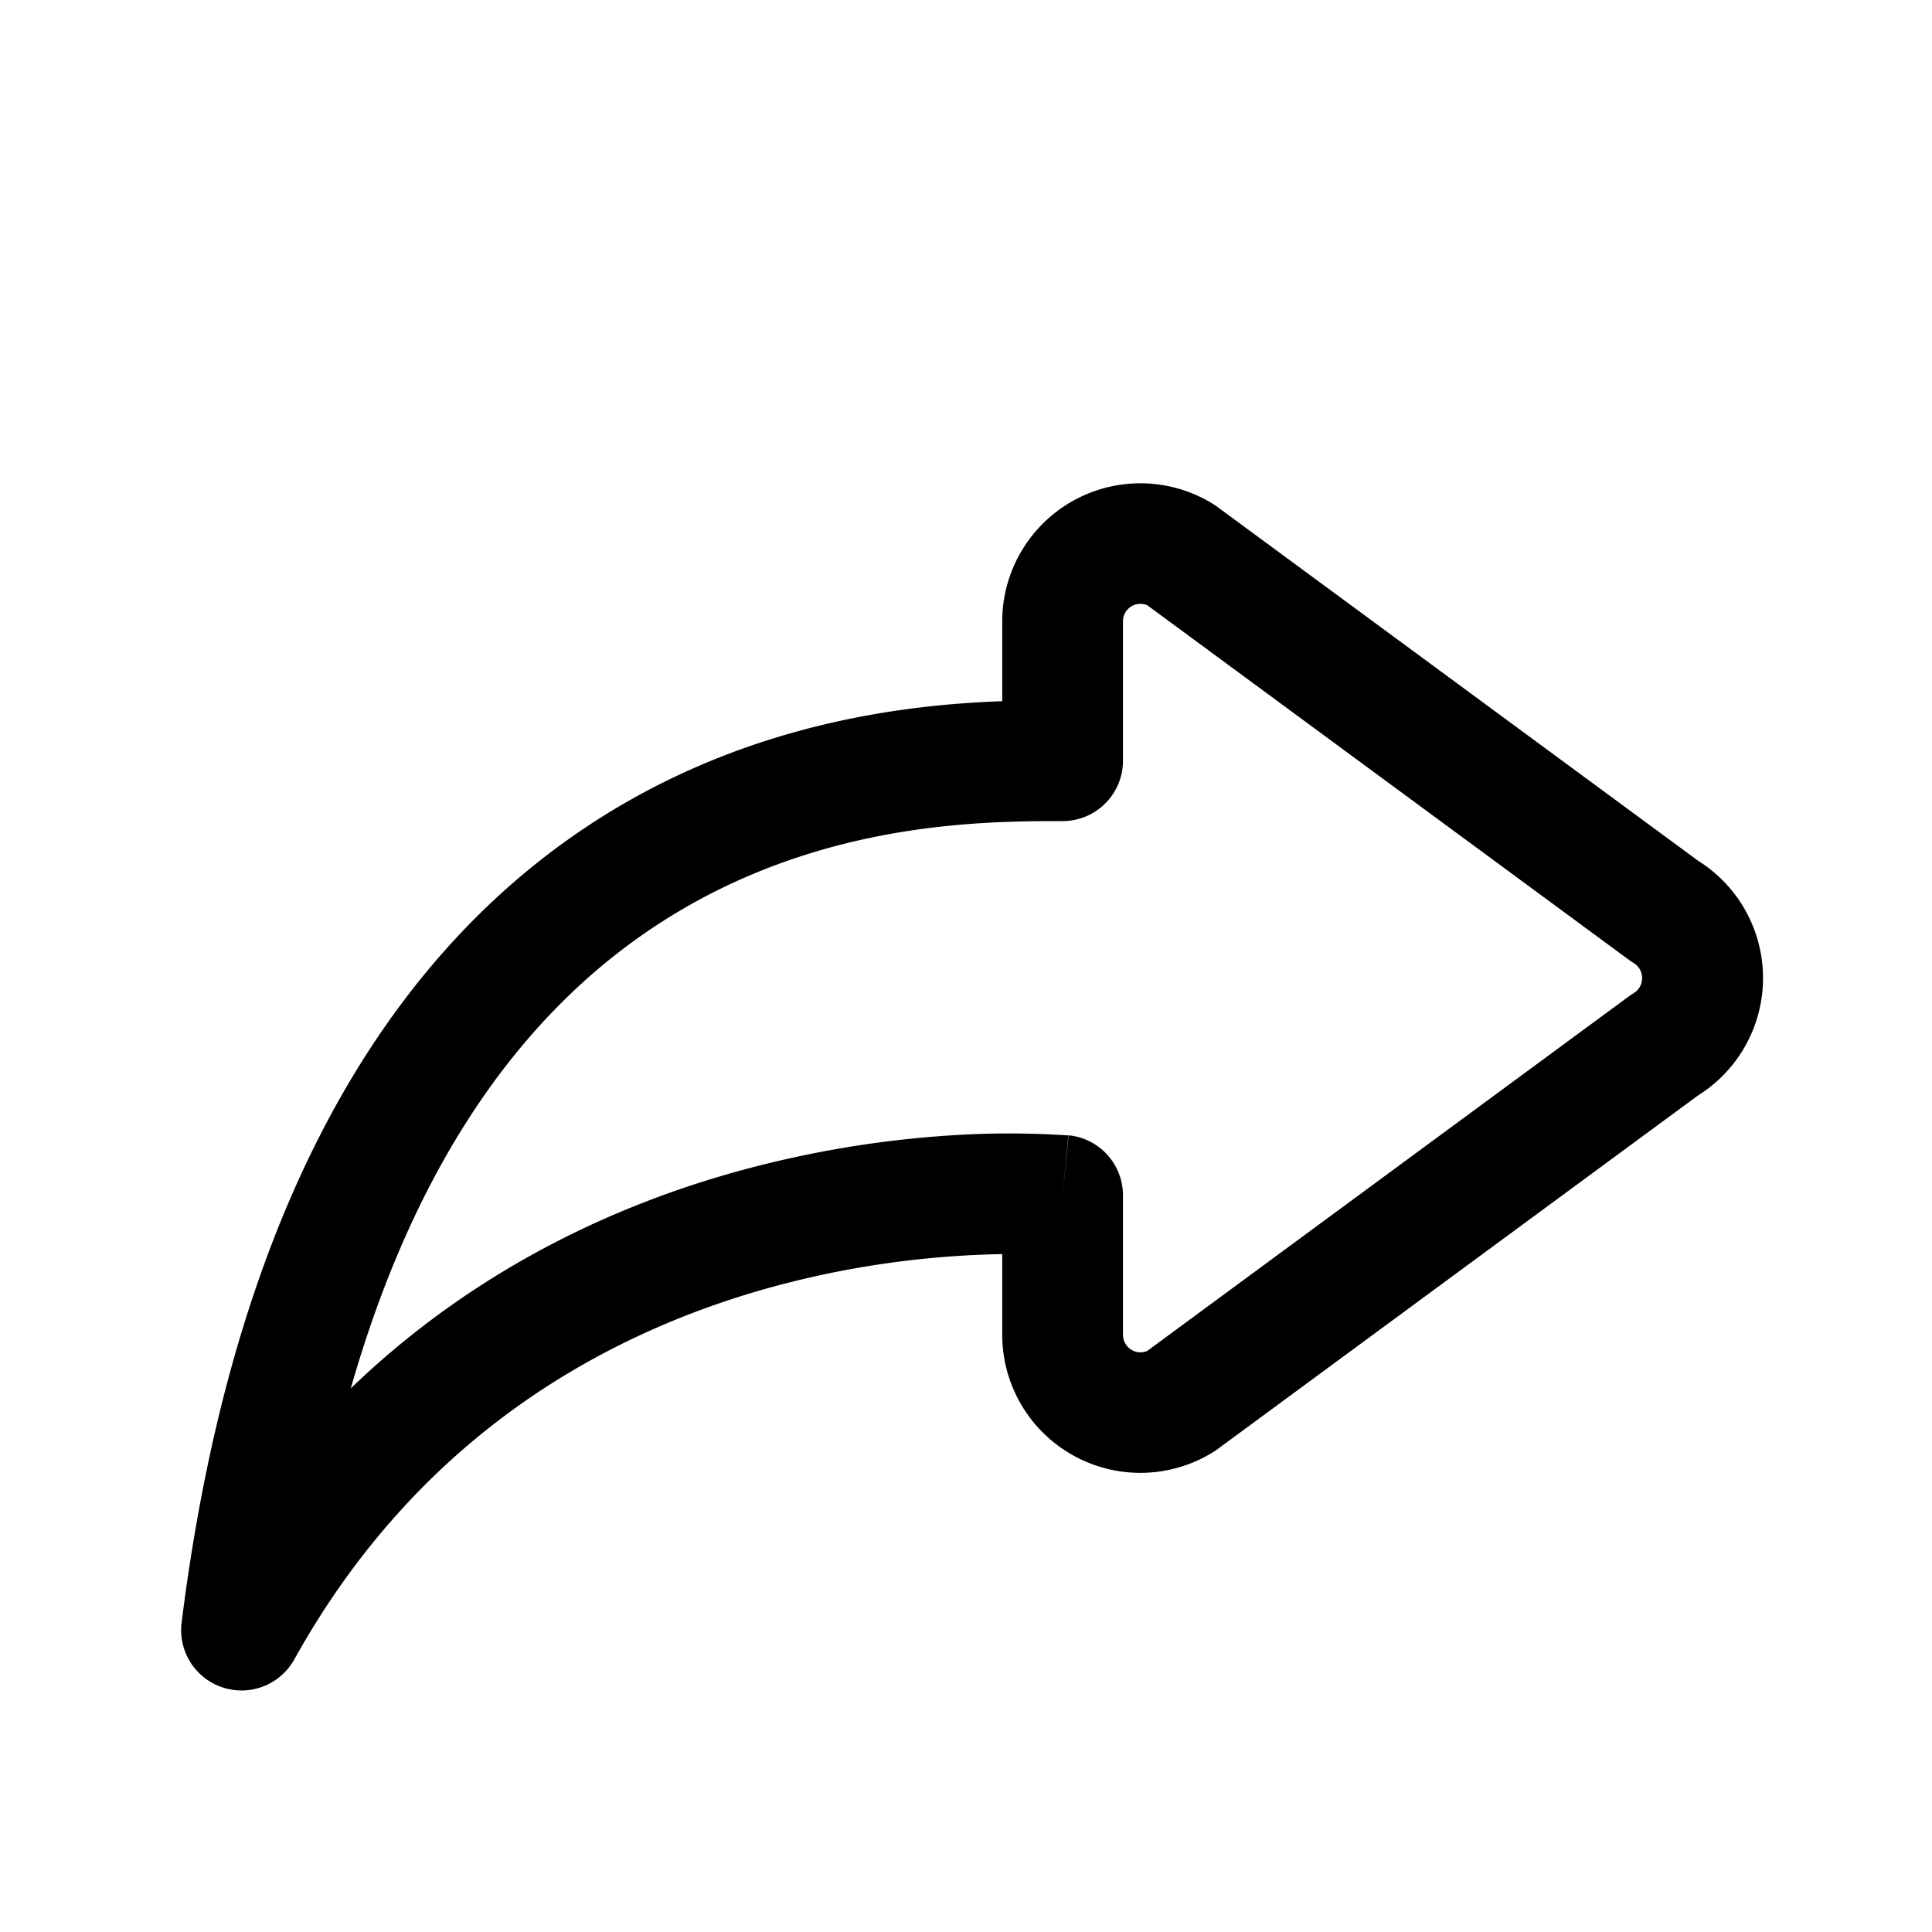 <svg width="1em" height="1em" viewBox="0 0 16 16" class="bi bi-reply" fill="currentColor" xmlns="http://www.w3.org/2000/svg">
  <path fill-rule="evenodd" d="M9.502 5.013a.144.144 0 0 0-.202.134V6.3a.5.5 0 0 1-.5.5c-.667 0-2.013.005-3.3.822-.984.624-1.99 1.76-2.595 3.876C3.925 10.515 5.09 9.982 6.11 9.7a8.741 8.741 0 0 1 1.921-.306 7.403 7.403 0 0 1 .798.008h.013l.005.001h.001L8.8 9.9l.05-.498a.5.5 0 0 1 .45.498v1.153c0 .108.11.176.202.134l3.984-2.933a.494.494 0 0 1 .042-.028.147.147 0 0 0 0-.252.494.494 0 0 1-.042-.028L9.502 5.013zM8.3 10.386a7.745 7.745 0 0 0-1.923.277c-1.326.368-2.896 1.201-3.94 3.08a.5.5 0 0 1-.933-.305c.464-3.71 1.886-5.662 3.46-6.66 1.245-.79 2.527-.942 3.336-.971v-.66a1.144 1.144 0 0 1 1.767-.96l3.994 2.94a1.147 1.147 0 0 1 0 1.946l-3.994 2.94a1.144 1.144 0 0 1-1.767-.96v-.667z"/>
</svg>